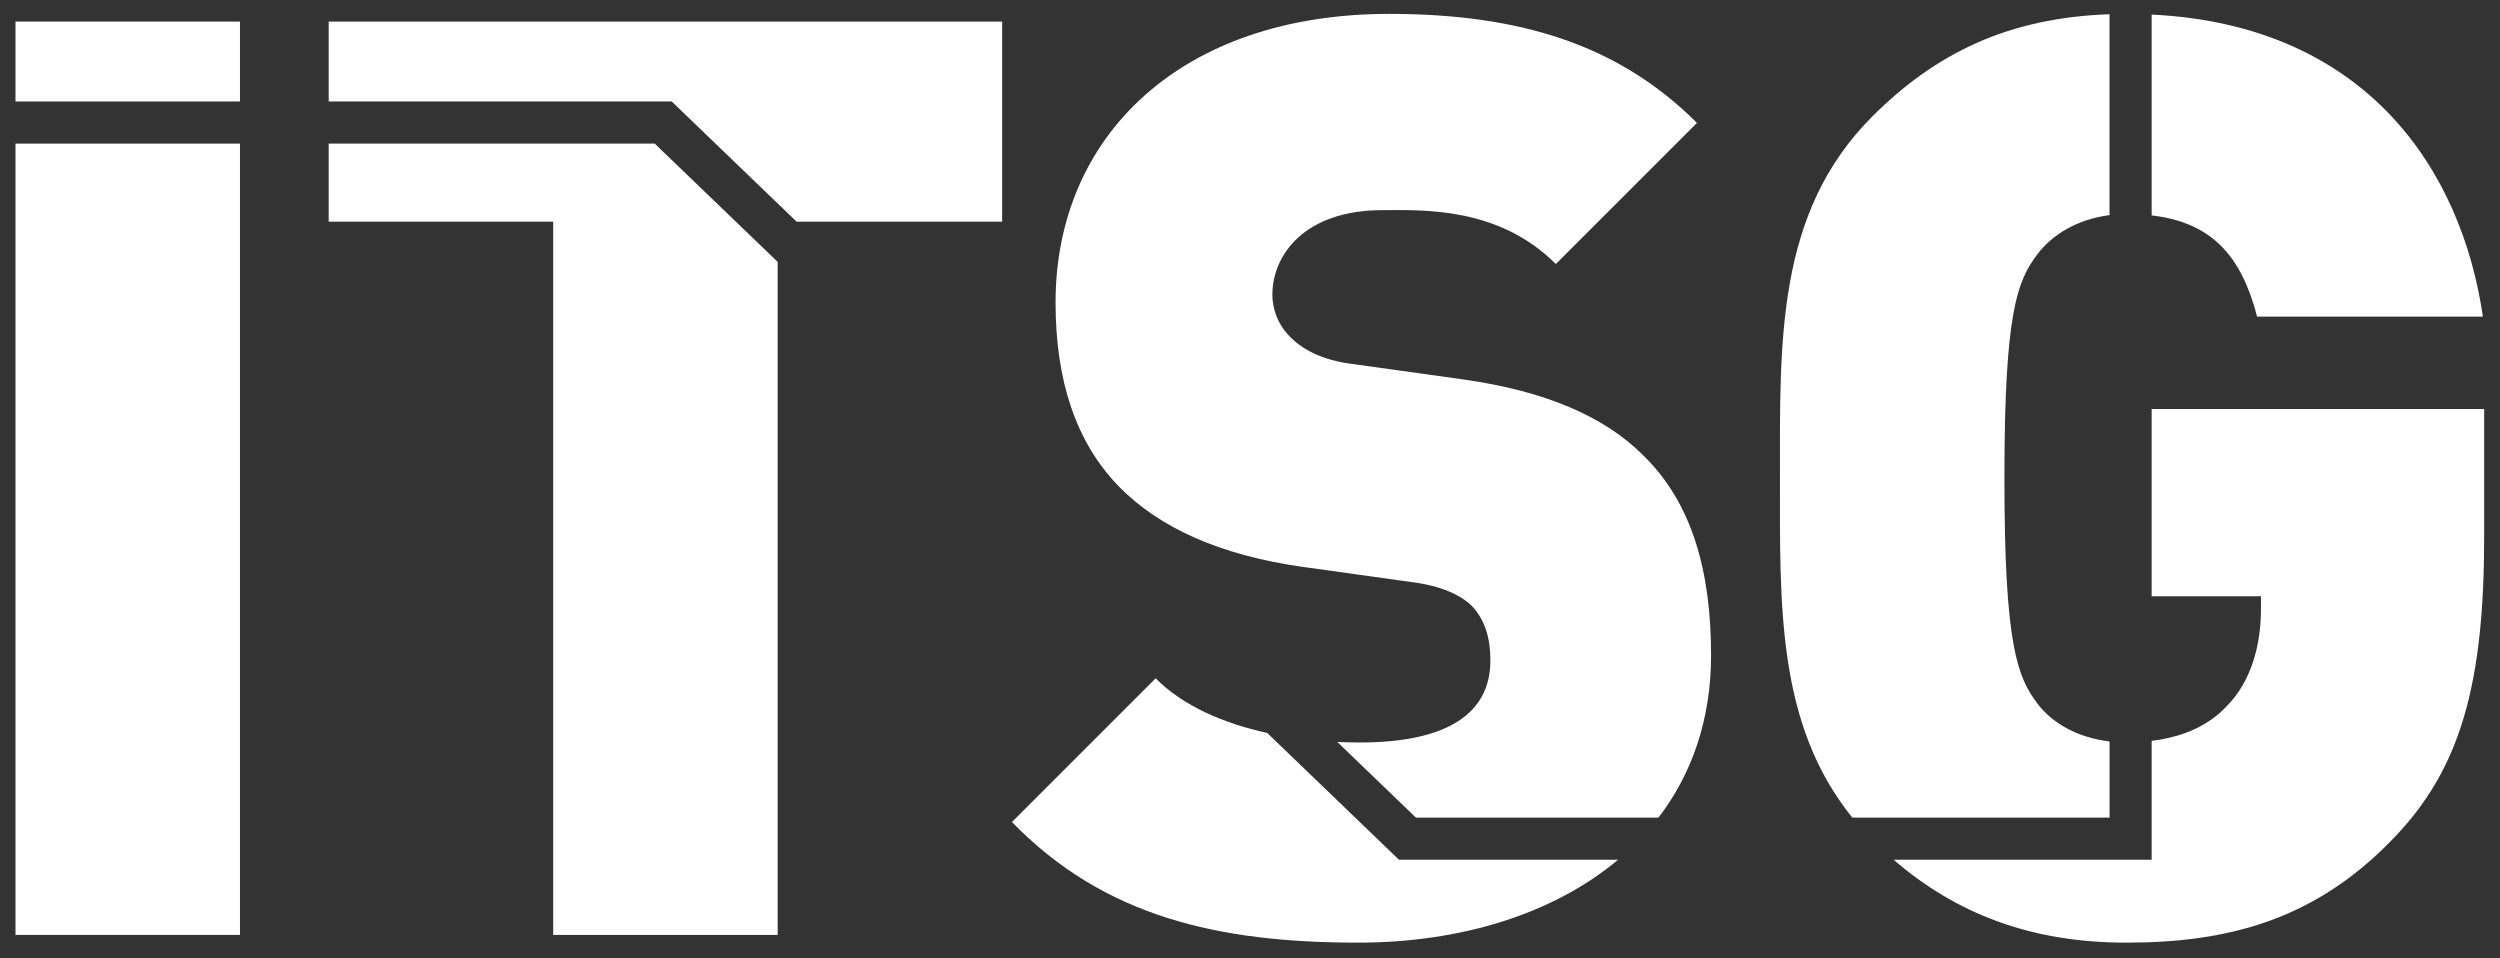 <?xml version="1.0" encoding="utf-8"?>
<svg xmlns="http://www.w3.org/2000/svg" xmlns:xlink="http://www.w3.org/1999/xlink" version="1.1" id="Layer_1" x="0px" y="0px" width="180px" height="69px" viewBox="0 0 180 69" enable-background="new 0 0 180 69">
	 	 <rect x="0" y="0" width="180" height="69" fill="#333333" stroke="none"/>
	 	 <a>
<g>
	<rect x="1.116" y="10.34" fill="#FFFFFF" width="16.162" height="56.974"/>
	<rect x="1.116" y="1.554" fill="#FFFFFF" width="16.162" height="5.752"/>
</g>
<g>
	<polygon fill="#FFFFFF" points="72.154,1.554 23.665,1.554 23.665,7.307 48.363,7.307 57.357,15.961 72.154,15.961"/>
	<polygon fill="#FFFFFF" points="47.14,10.34 23.665,10.34 23.665,15.961 39.829,15.961 39.829,67.314 55.992,67.314 55.992,18.857"/>
</g>
<g>
	<path fill="#FFFFFF" d="M97.89,53.46c-0.529,0-1.066-0.016-1.606-0.042l5.663,5.451h17.463c2.395-3.131,3.787-7.042,3.787-11.688&#xD;&#xA;		c0-6.096-1.385-10.992-4.896-14.409c-2.771-2.771-7.02-4.619-12.931-5.45l-7.943-1.108c-2.308-0.277-3.693-1.108-4.523-1.94&#xD;&#xA;		c-1.017-1.016-1.294-2.216-1.294-3.048c0-2.863,2.31-6.096,7.942-6.096c2.863,0,8.312-0.276,12.47,3.879L122.181,8.85&#xD;&#xA;		C116.546,3.216,109.435,1,100.015,1C85.051,1,76,9.774,76,21.781c0,5.634,1.478,10.067,4.525,13.208&#xD;&#xA;		c2.956,3.048,7.389,4.987,13.208,5.817l7.943,1.109c2.124,0.276,3.509,0.923,4.34,1.755c0.924,1.016,1.293,2.309,1.293,3.879&#xD;&#xA;		C107.31,51.336,104.262,53.46,97.89,53.46z"/>
	<path fill="#FFFFFF" d="M100.724,61.901l-9.487-9.13c-3.12-0.683-6.024-1.922-8.032-3.93L72.86,59.186&#xD;&#xA;		c6.649,6.836,14.869,8.684,24.937,8.684c7.342,0,14.031-2.05,18.702-5.968H100.724z"/>
</g>
<g>
	<path fill="#FFFFFF" d="M151.886,53.384c-2.353-0.277-4.137-1.347-5.167-2.694c-1.478-1.939-2.401-4.248-2.401-16.255&#xD;&#xA;		c0-12.008,0.924-14.225,2.401-16.164c1.03-1.348,2.814-2.485,5.167-2.782V1.025c-7.303,0.252-12.526,2.809-17.082,7.363&#xD;&#xA;		c-6.927,6.927-6.648,16.163-6.648,26.046c0,9.137-0.226,17.717,5.213,24.435h18.518V53.384z"/>
	<path fill="#FFFFFF" d="M154.919,15.51c4.3,0.5,6.453,2.884,7.593,7.287h16.256c-1.512-10.408-8.254-20.981-23.849-21.748V15.51z"/>
	<path fill="#FFFFFF" d="M154.919,29.446v13.484h7.87v0.923c0,2.495-0.646,5.173-2.494,7.021c-1.194,1.271-2.947,2.166-5.376,2.468&#xD;&#xA;		v8.56h-18.577c4.499,3.885,9.883,5.968,16.751,5.968c7.202,0,13.484-1.571,19.117-7.389c4.987-5.08,6.65-11.269,6.65-21.891v-9.144&#xD;&#xA;		H154.919z"/>
</g>
</a>
</svg>